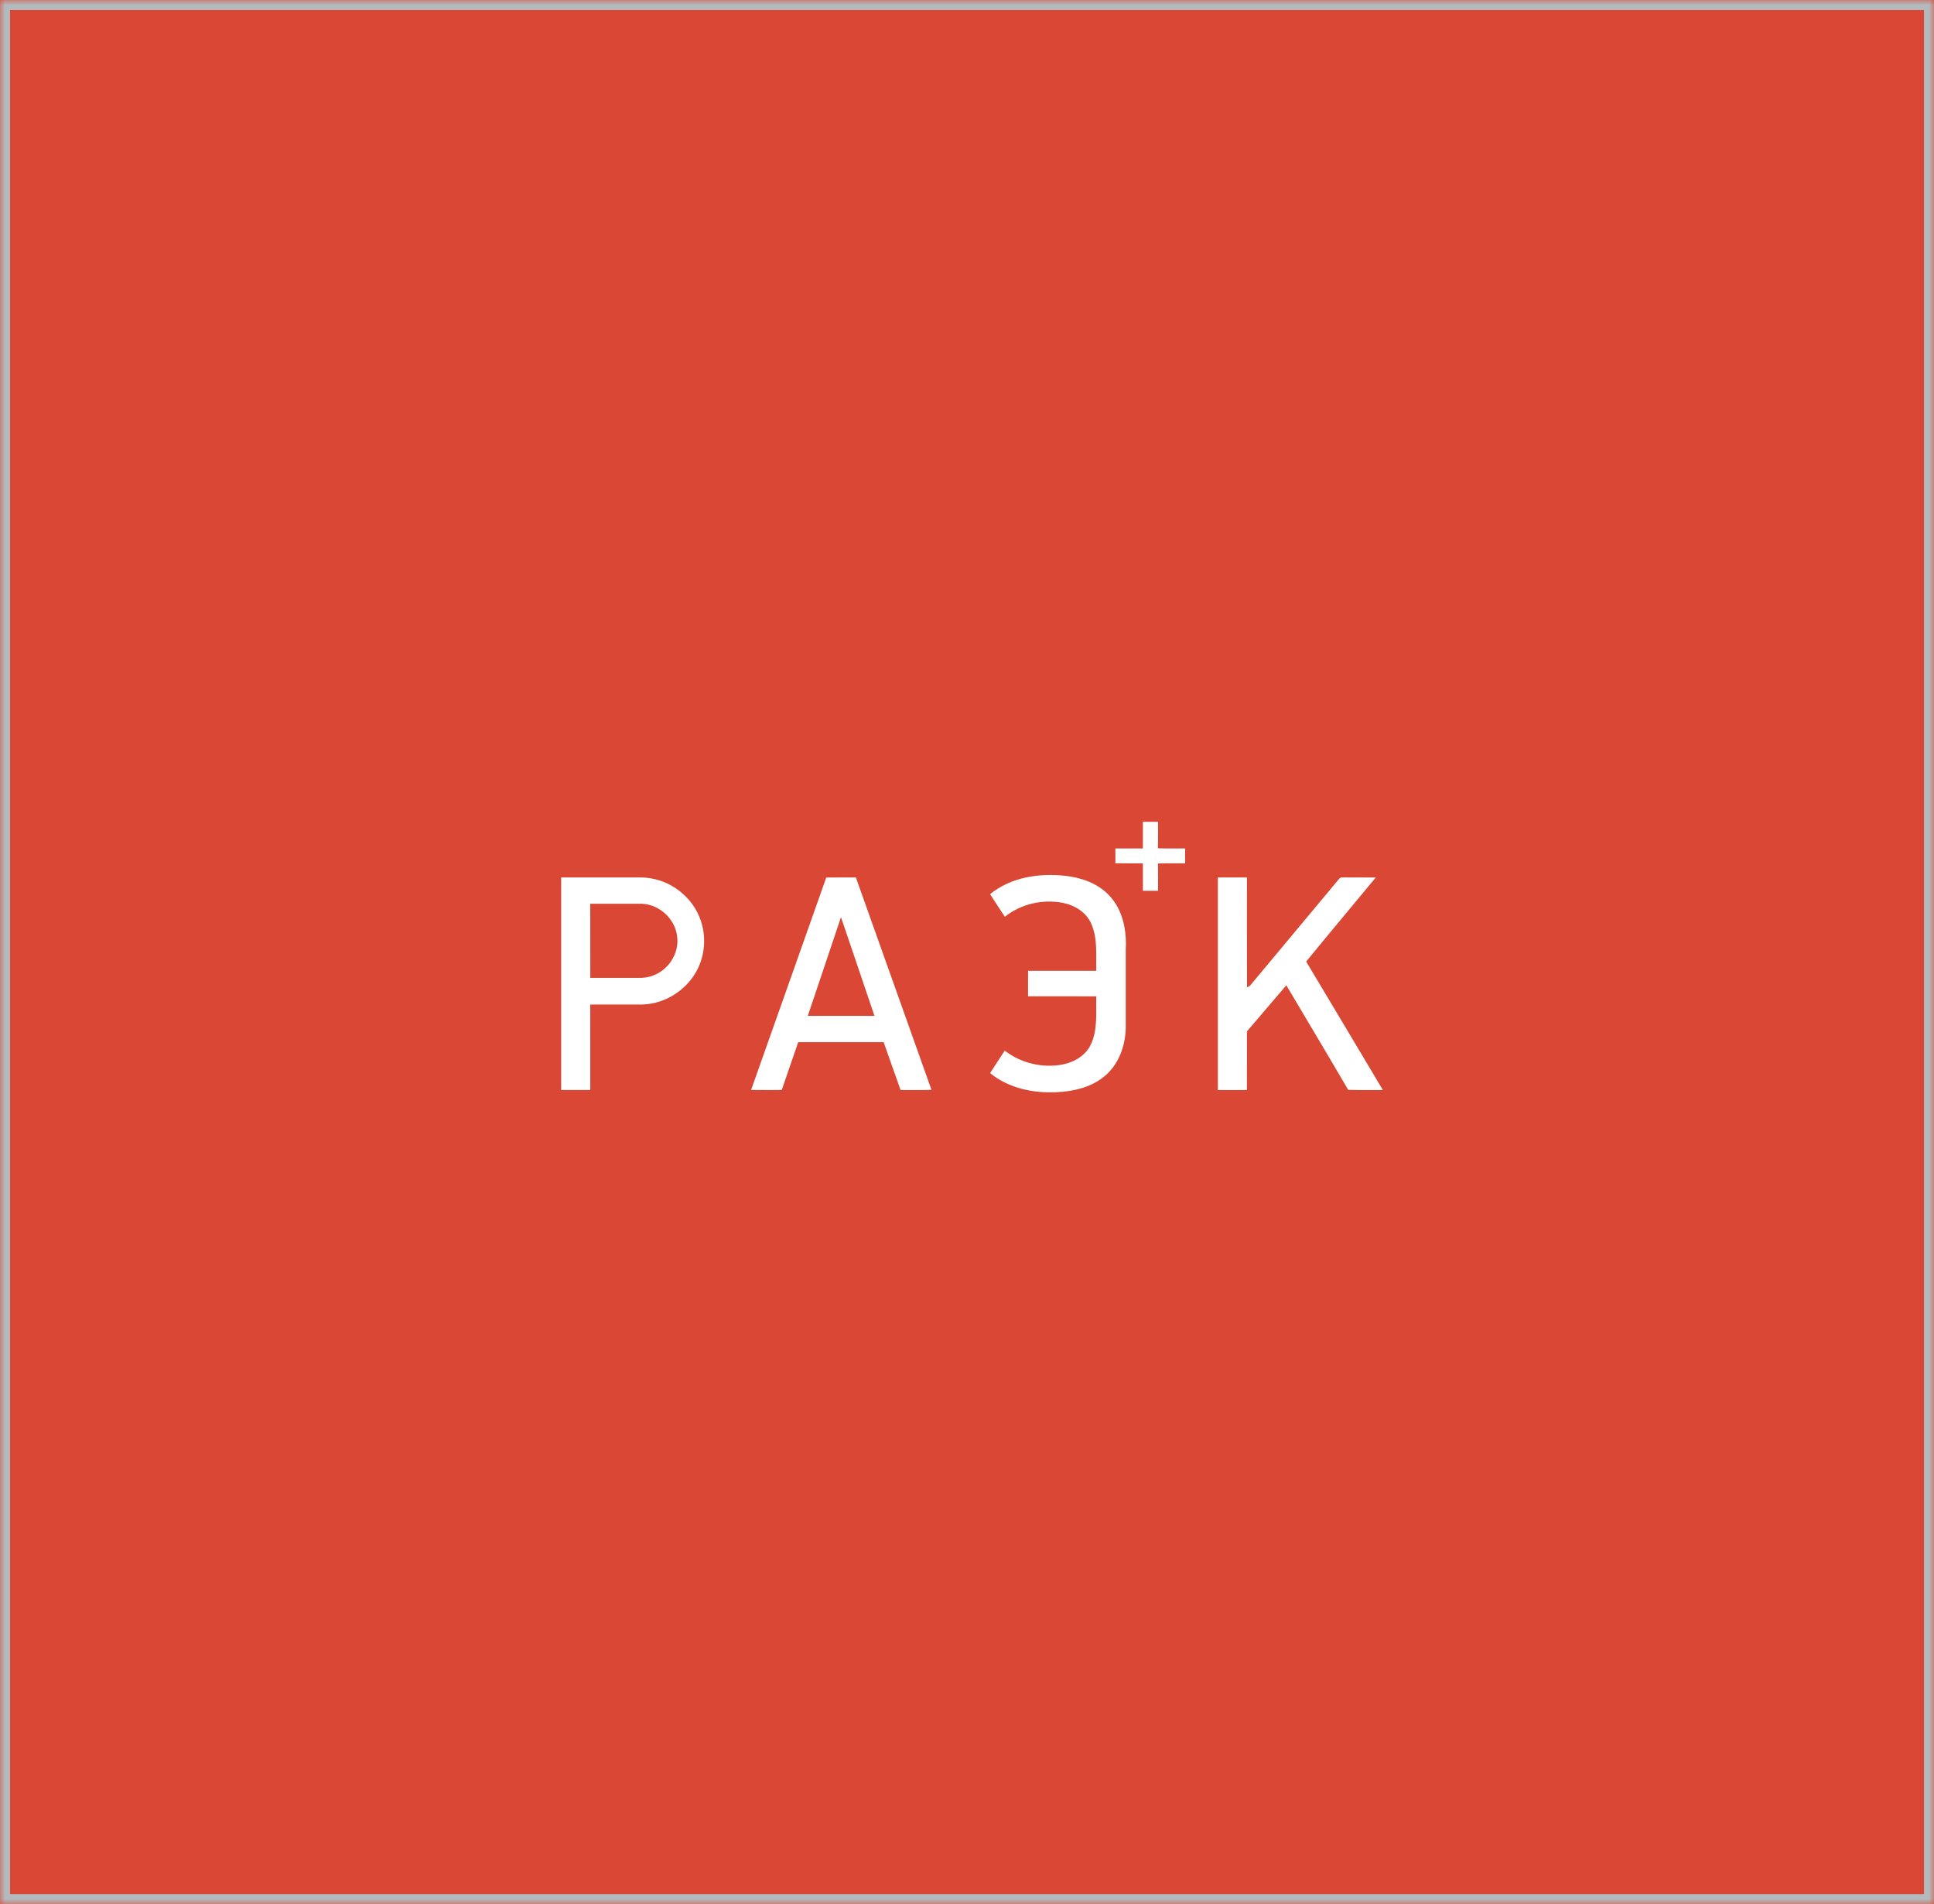 <?xml version="1.0" encoding="UTF-8"?> <svg xmlns="http://www.w3.org/2000/svg" width="193" height="190" viewBox="0 0 193 190" fill="none"> <mask id="path-1-inside-1_709_1697" fill="white"> <path d="M0 0H193V190H0V0Z"></path> </mask> <path d="M0 0H193V190H0V0Z" fill="#DA4835"></path> <path d="M0 0V-1H-1V0H0ZM193 0H194V-1H193V0ZM193 190V191H194V190H193ZM0 190H-1V191H0V190ZM0 1H193V-1H0V1ZM192 0V190H194V0H192ZM193 189H0V191H193V189ZM1 190V0H-1V190H1Z" fill="#B4B9BD" mask="url(#path-1-inside-1_709_1697)"></path> <g clip-path="url(#clip0_709_1697)"> <path fill-rule="evenodd" clip-rule="evenodd" d="M114.053 82C114.556 82 115.059 82 115.563 82C115.563 82.883 115.573 83.764 115.555 84.647C116.459 84.677 117.363 84.655 118.267 84.661C118.272 85.156 118.272 85.652 118.267 86.148C117.363 86.154 116.459 86.132 115.557 86.162C115.573 87.07 115.562 87.978 115.565 88.886C115.06 88.888 114.557 88.888 114.054 88.889C114.05 87.975 114.054 87.061 114.051 86.148C113.136 86.148 112.223 86.148 111.309 86.147C111.306 85.652 111.306 85.157 111.309 84.663C112.223 84.659 113.136 84.661 114.051 84.661C114.054 83.775 114.051 82.888 114.053 82Z" fill="white"></path> <path fill-rule="evenodd" clip-rule="evenodd" d="M98.804 89.224C100.862 87.538 103.682 87.106 106.277 87.388C107.882 87.563 109.522 88.127 110.649 89.31C112.035 90.736 112.447 92.799 112.342 94.713C112.342 97.325 112.342 99.936 112.342 102.546C112.31 104.409 111.597 106.366 110.053 107.524C108.756 108.537 107.074 108.903 105.454 108.983C103.112 109.104 100.638 108.586 98.804 107.077C99.294 106.333 99.772 105.579 100.267 104.837C101.876 106.09 104.055 106.612 106.068 106.212C107.241 105.981 108.384 105.284 108.882 104.178C109.558 102.684 109.364 101.005 109.398 99.416C107.13 99.413 104.862 99.416 102.594 99.414C102.594 98.566 102.592 97.719 102.594 96.871C104.862 96.871 107.13 96.871 109.398 96.871C109.366 95.293 109.555 93.629 108.888 92.145C108.395 91.033 107.252 90.323 106.074 90.093C104.067 89.701 101.865 90.194 100.278 91.48C99.775 90.734 99.296 89.974 98.804 89.224ZM56 87.557C58.322 87.557 60.644 87.557 62.966 87.557C63.654 87.56 64.349 87.516 65.028 87.66C67.085 88.023 68.901 89.459 69.729 91.343C70.474 93.003 70.442 94.978 69.654 96.618C68.655 98.708 66.434 100.184 64.076 100.236C62.35 100.239 60.627 100.23 58.903 100.239C58.908 103.082 58.903 105.924 58.905 108.766C57.937 108.769 56.968 108.767 56 108.767C56 101.696 56 94.627 56 87.557ZM58.903 90.182C58.908 92.646 58.901 95.111 58.908 97.575C60.472 97.576 62.037 97.57 63.601 97.578C64.127 97.597 64.658 97.545 65.15 97.351C66.67 96.806 67.727 95.225 67.59 93.632C67.499 91.841 65.909 90.266 64.087 90.182C62.358 90.174 60.632 90.179 58.903 90.182ZM82.454 87.565C83.439 87.547 84.424 87.56 85.409 87.555C87.932 94.618 90.437 101.686 92.955 108.75C91.927 108.789 90.899 108.758 89.871 108.767C89.313 107.175 88.744 105.586 88.182 103.994C85.339 103.99 82.498 103.994 79.656 103.993C79.119 105.588 78.545 107.17 78.012 108.766C76.993 108.767 75.974 108.772 74.954 108.762C77.448 101.695 79.966 94.634 82.454 87.565ZM80.612 101.369C82.829 101.371 85.048 101.371 87.267 101.371C86.151 98.087 85.046 94.798 83.923 91.517C82.815 94.8 81.725 98.088 80.612 101.369ZM121.535 87.555C122.503 87.557 123.469 87.555 124.438 87.557C124.443 91.209 124.43 94.861 124.443 98.514C124.75 98.431 124.911 98.143 125.105 97.921C127.9 94.563 130.707 91.217 133.499 87.857C133.62 87.726 133.727 87.516 133.946 87.558C135.06 87.555 136.174 87.552 137.289 87.563C134.982 90.365 132.64 93.139 130.346 95.95C132.897 100.222 135.46 104.487 138 108.767C136.848 108.758 135.694 108.789 134.541 108.75C132.506 105.259 130.424 101.795 128.366 98.315C127.058 99.848 125.745 101.377 124.44 102.911C124.435 104.863 124.44 106.815 124.436 108.767C123.469 108.767 122.501 108.767 121.535 108.769C121.533 101.696 121.532 94.626 121.535 87.555Z" fill="white"></path> </g> <defs> <clipPath id="clip0_709_1697"> <rect width="82" height="27" fill="white" transform="translate(56 82)"></rect> </clipPath> </defs> </svg> 